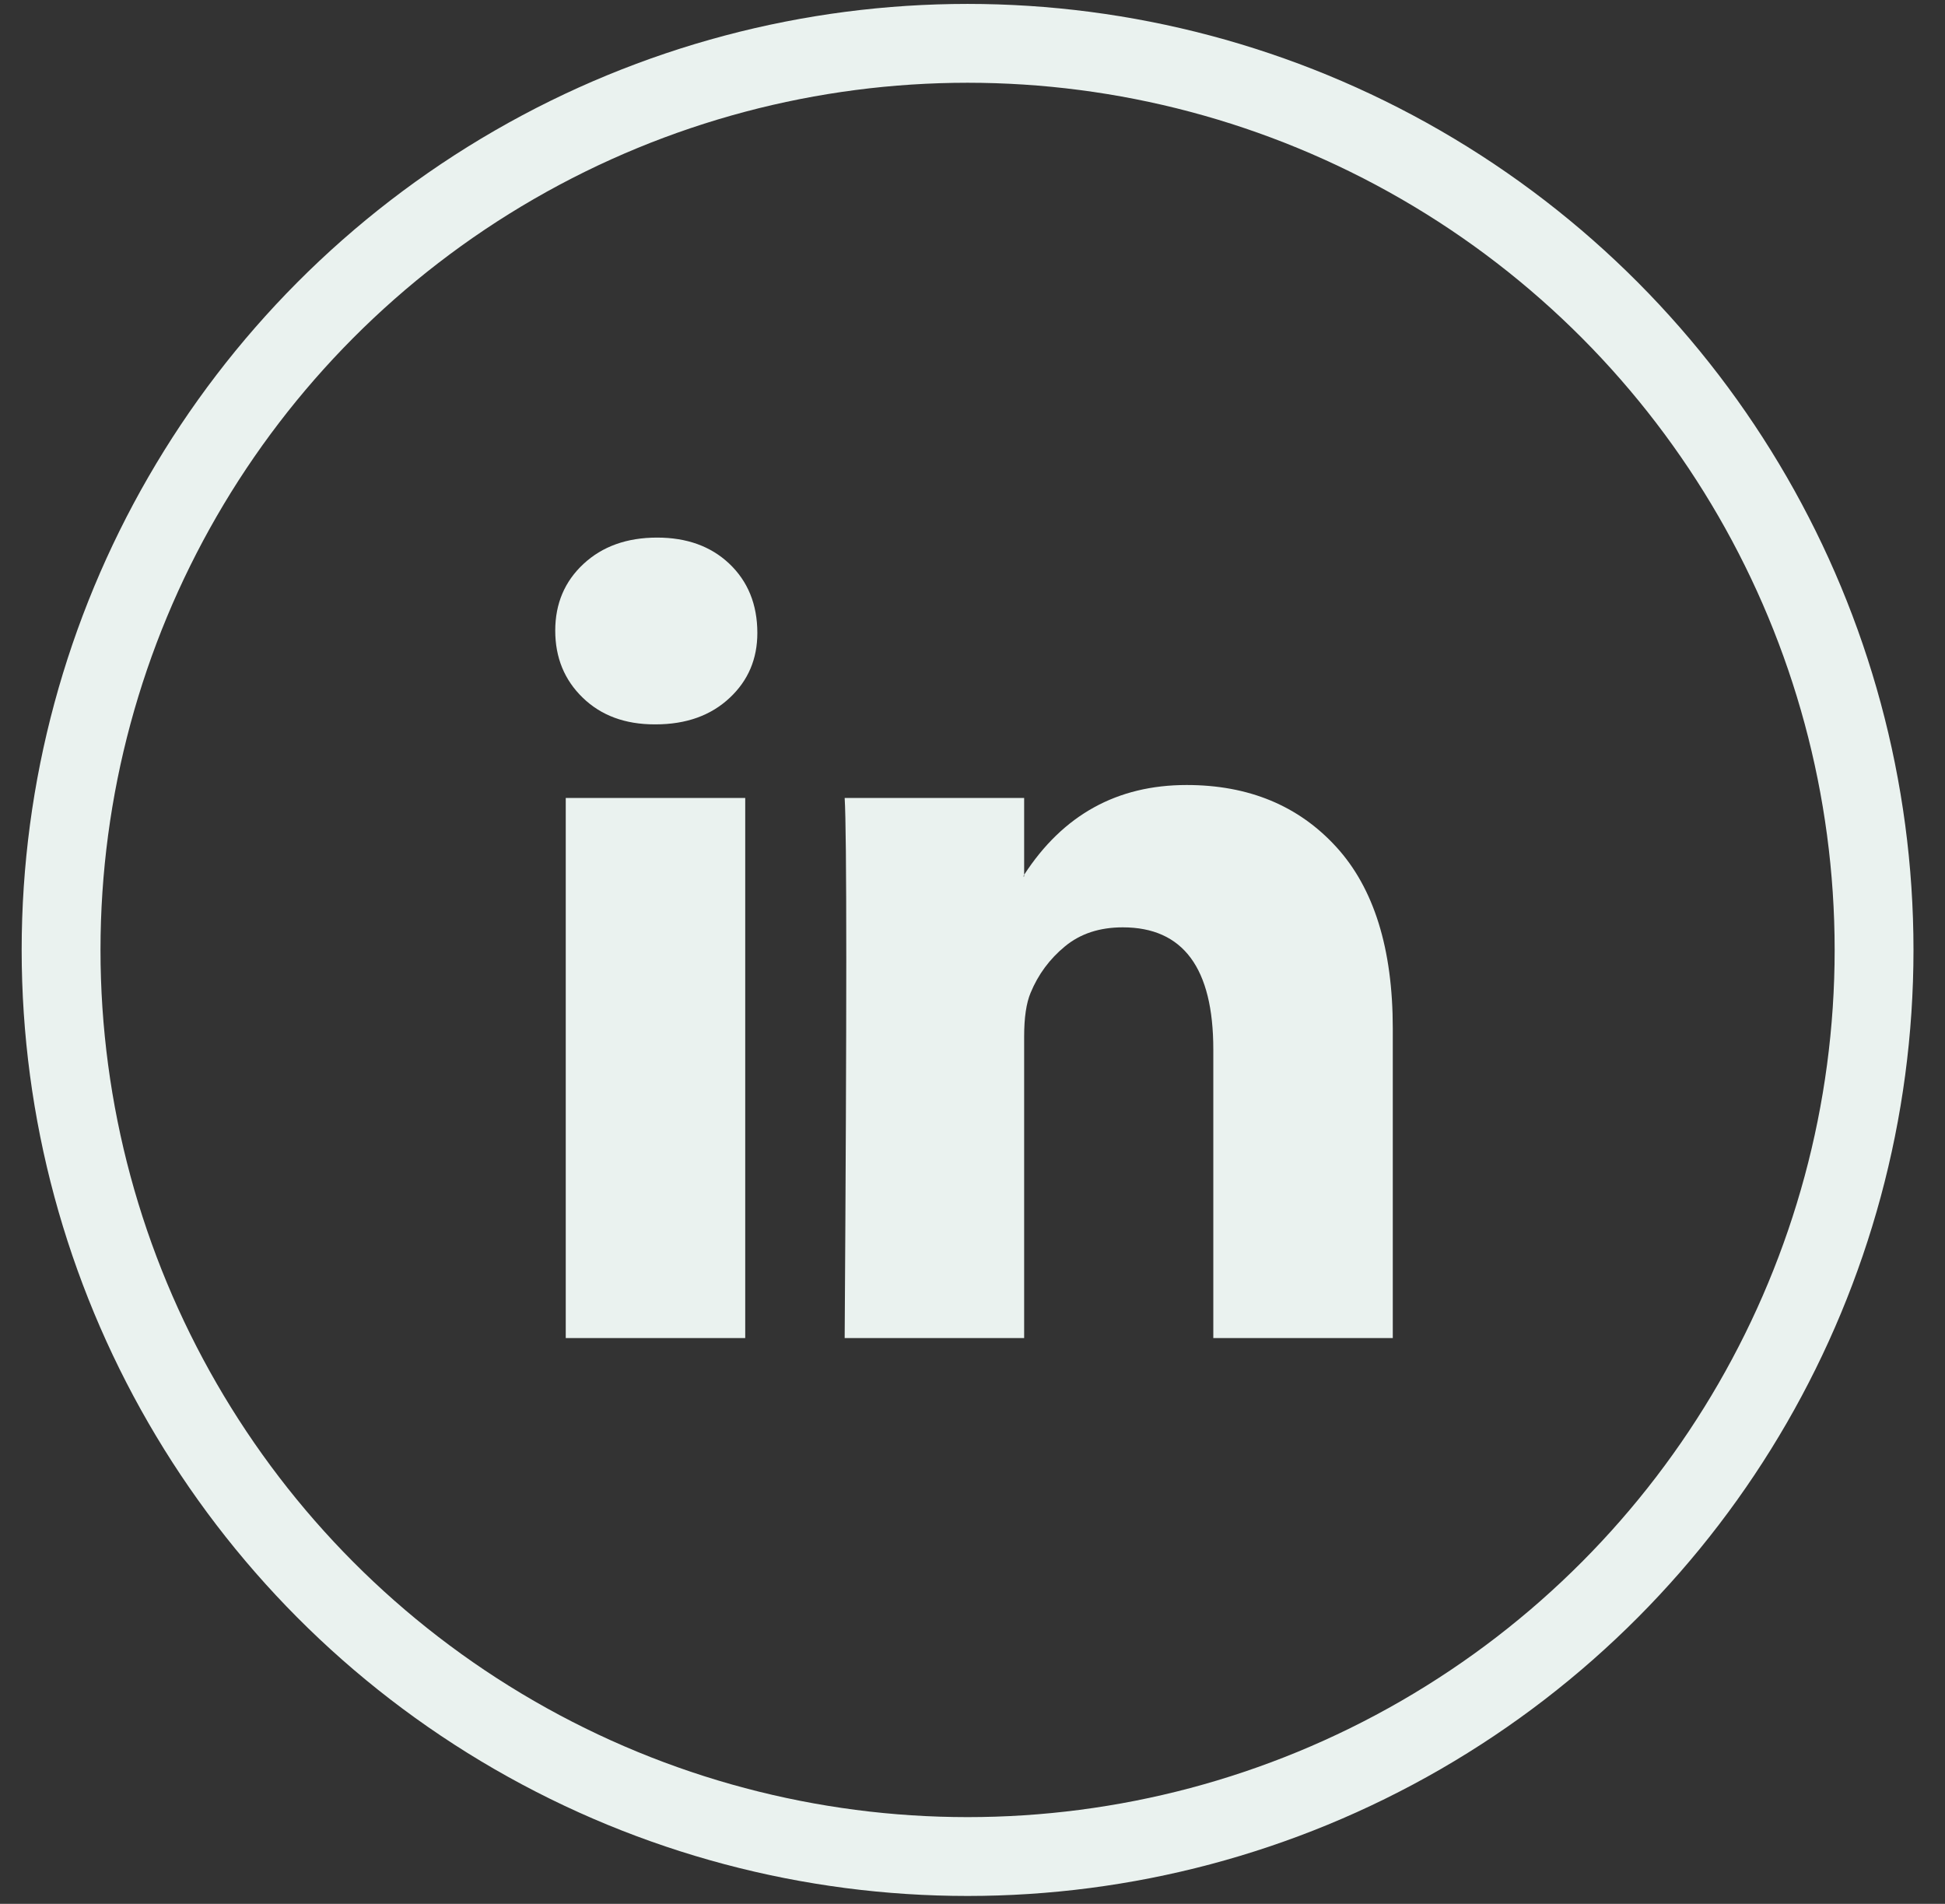 <svg width="47" height="46" viewBox="0 0 47 46" fill="none" xmlns="http://www.w3.org/2000/svg">
<rect x="0" y="0" width="47" height="46" fill="#333333" stroke="none"/>
<circle cx="23.381" cy="22.952" r="21.905" stroke="#EAF2EF" stroke-width="1.905"/>
<path d="M13.417 15.236C13.417 14.585 13.645 14.047 14.101 13.624C14.557 13.201 15.149 12.989 15.879 12.989C16.595 12.989 17.174 13.198 17.617 13.614C18.073 14.044 18.301 14.604 18.301 15.294C18.301 15.92 18.08 16.441 17.637 16.857C17.181 17.287 16.582 17.502 15.839 17.502H15.82C15.104 17.502 14.524 17.287 14.081 16.857C13.638 16.428 13.417 15.887 13.417 15.236ZM13.671 32.33V19.28H18.008V32.33H13.671ZM20.411 32.33H24.748V25.043C24.748 24.587 24.8 24.235 24.904 23.988C25.087 23.545 25.363 23.171 25.735 22.865C26.106 22.559 26.571 22.406 27.131 22.406C28.59 22.406 29.319 23.389 29.319 25.356V32.33H33.656V24.848C33.656 22.92 33.2 21.458 32.289 20.462C31.377 19.465 30.172 18.967 28.675 18.967C26.994 18.967 25.686 19.69 24.748 21.136V21.175H24.728L24.748 21.136V19.28H20.411C20.437 19.697 20.45 20.992 20.45 23.168C20.45 25.343 20.437 28.397 20.411 32.33Z" fill="#EAF2EF"/>
</svg>
